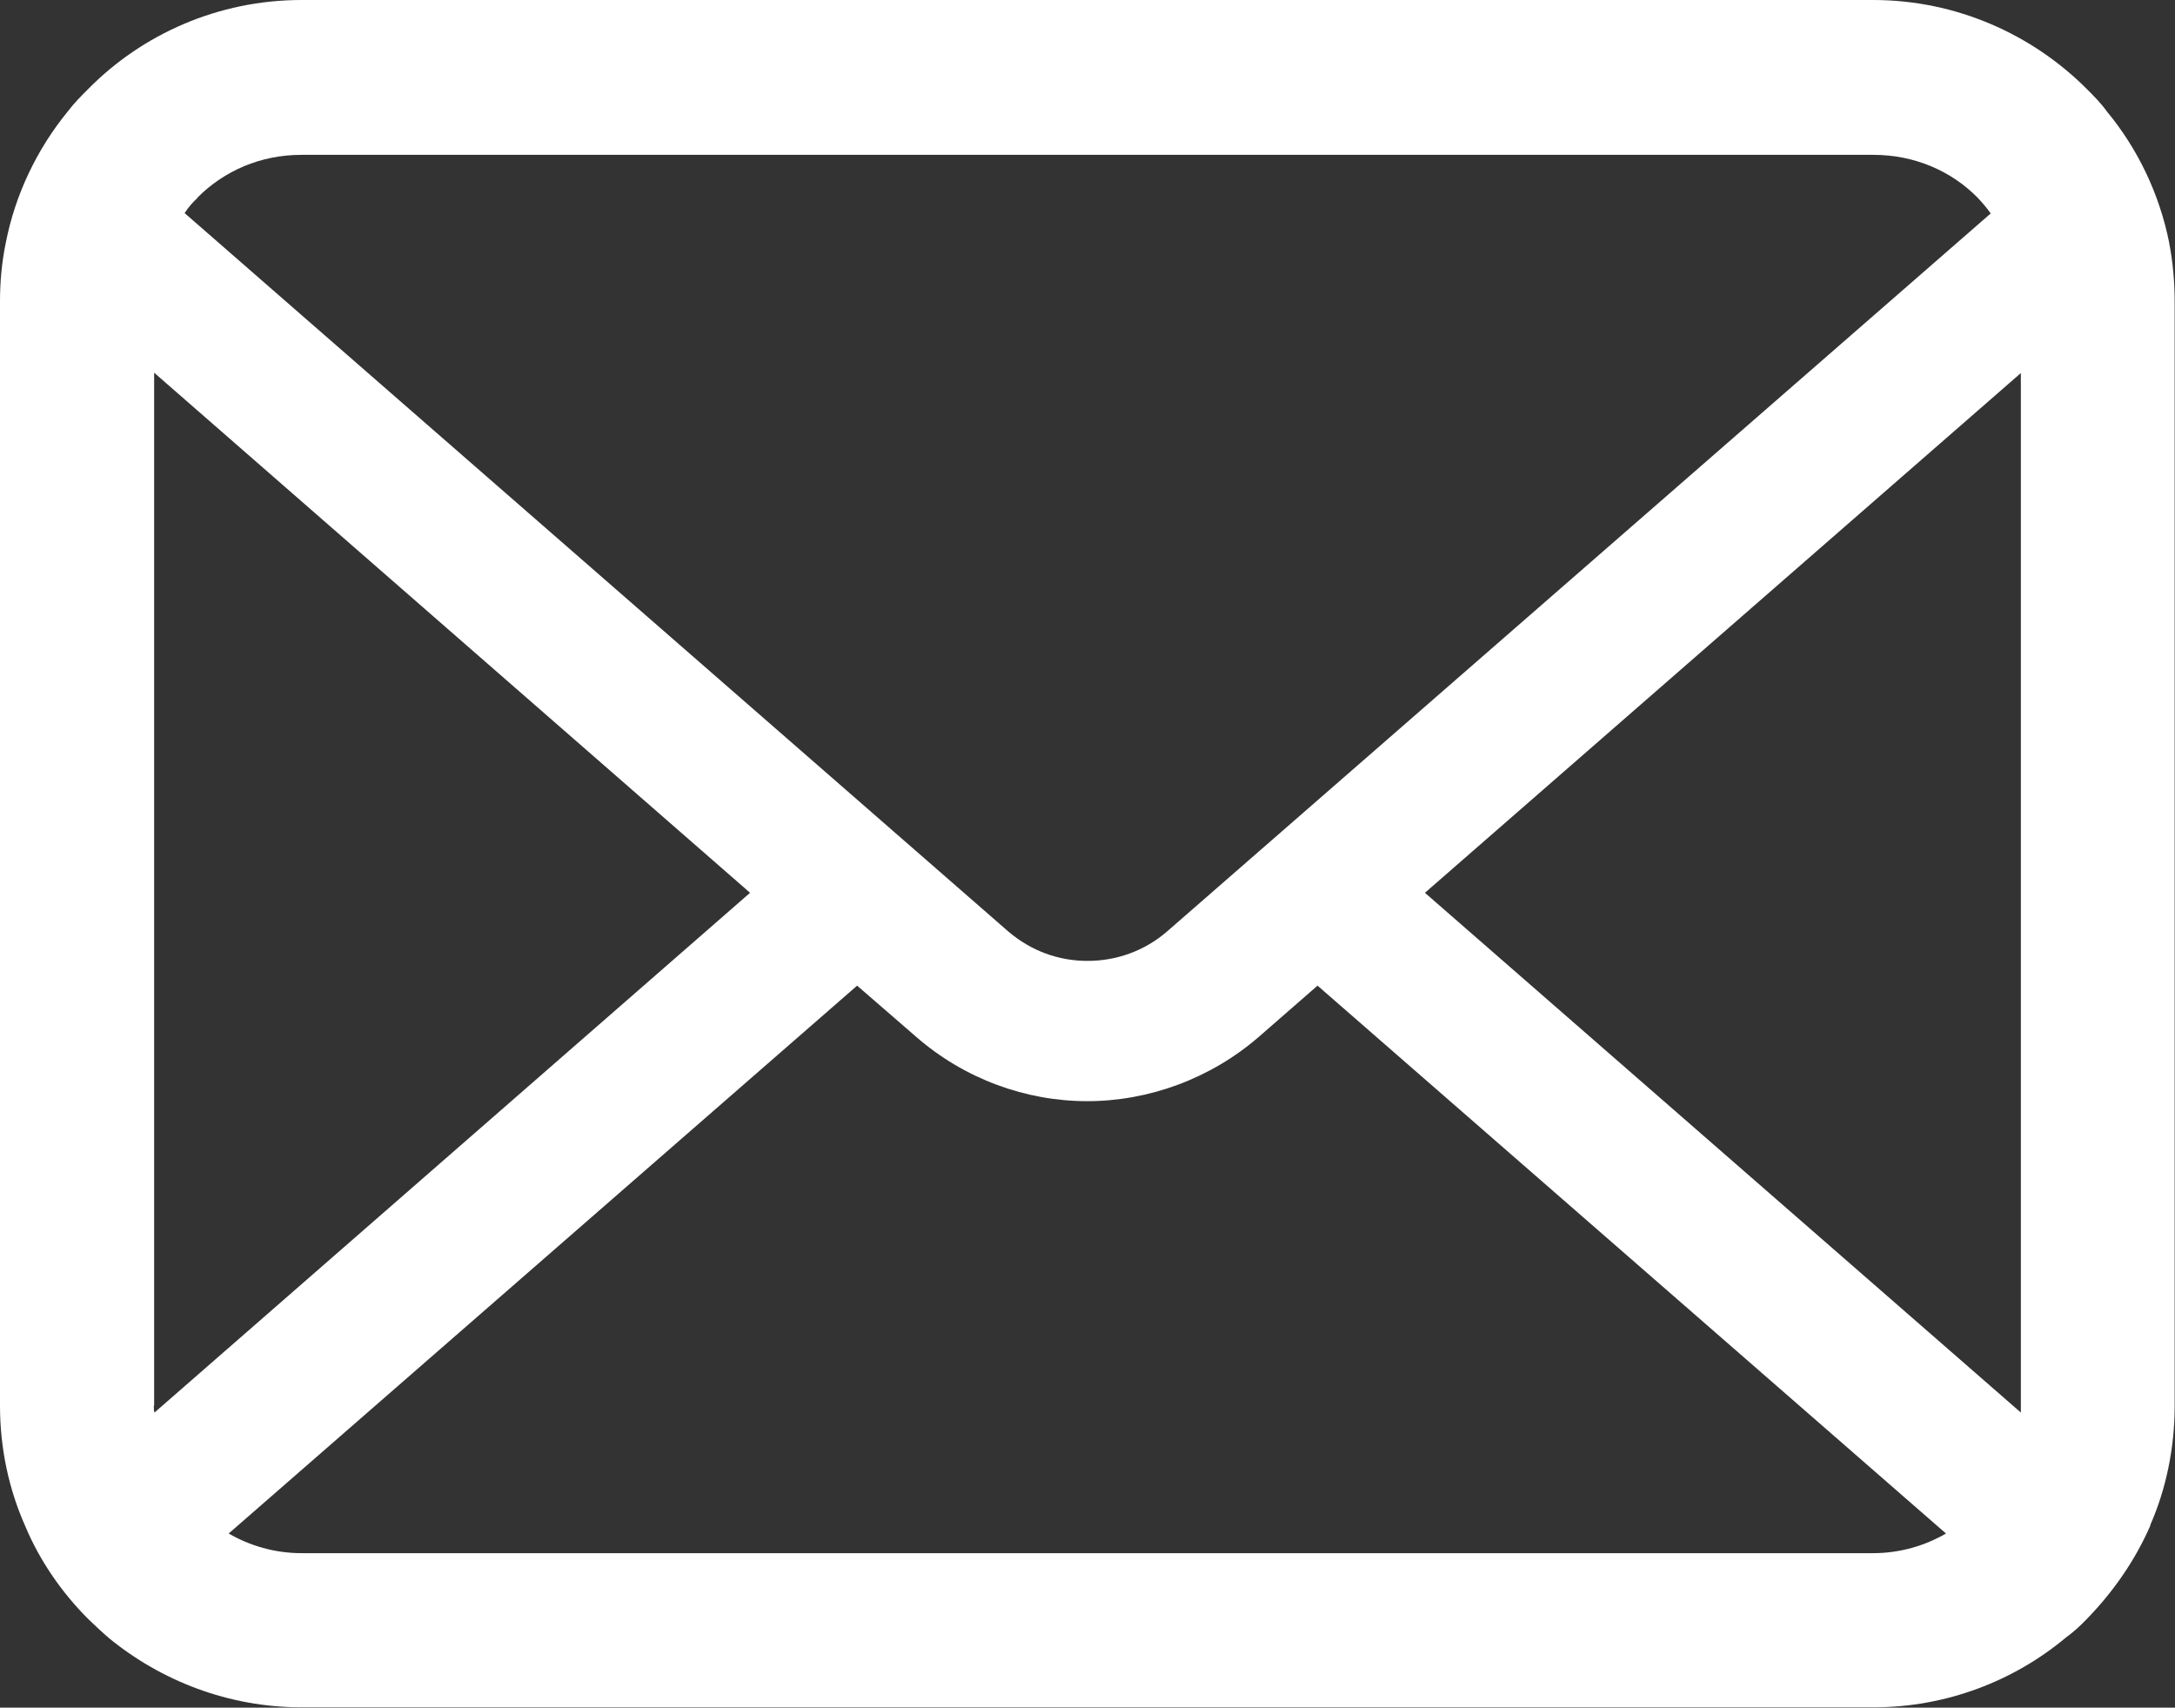<?xml version="1.0" encoding="UTF-8"?>
<svg id="_レイヤー_2" data-name="レイヤー 2" xmlns="http://www.w3.org/2000/svg" viewBox="0 0 64.2 50.4">
  <rect x="0" y="0" width="64.2" height="50.4" fill="#333333" stroke="none"/>
  <defs>
    <style>
      .cls-1 {
        fill: #fff;
      }
    </style>
  </defs>
  <g id="_レイヤー_1-2" data-name="レイヤー 1">
    <path class="cls-1" d="M64.03,7.17c-.29-1.45-.93-2.78-1.84-3.88-.18-.25-.38-.45-.6-.67-1.61-1.61-3.85-2.62-6.3-2.62H8.9c-2.46,0-4.7,1.01-6.29,2.62-.22.22-.42.42-.61.67-.9,1.1-1.55,2.44-1.83,3.88-.12.58-.17,1.16-.17,1.73v32.59c0,1.25.26,2.46.74,3.54.43,1.03,1.08,1.97,1.87,2.76.21.2.4.38.61.56,1.54,1.26,3.53,2.04,5.68,2.04h46.4c2.15,0,4.15-.78,5.68-2.06.22-.16.42-.34.61-.54.78-.8,1.43-1.73,1.88-2.76v-.02c.47-1.07.72-2.28.72-3.52V8.91c0-.58-.05-1.16-.16-1.73ZM5.83,5.83c.79-.79,1.86-1.26,3.07-1.26h46.4c1.2,0,2.29.47,3.07,1.26.14.15.28.31.39.47l-24.31,21.19c-.67.58-1.5.87-2.35.87s-1.66-.29-2.34-.87L5.45,6.29c.1-.16.23-.31.38-.45ZM4.55,41.49V11l17.59,15.35-17.58,15.34c-.02-.05-.02-.13-.02-.2ZM55.3,45.84H8.9c-.79,0-1.53-.22-2.15-.58l18.55-16.17,1.73,1.5c1.44,1.26,3.26,1.91,5.06,1.91s3.63-.65,5.08-1.91l1.72-1.5,18.55,16.17c-.62.36-1.36.58-2.15.58ZM59.65,41.49c0,.07,0,.14,0,.2l-17.59-15.34,17.59-15.34v30.47Z"/>
  </g>
</svg>